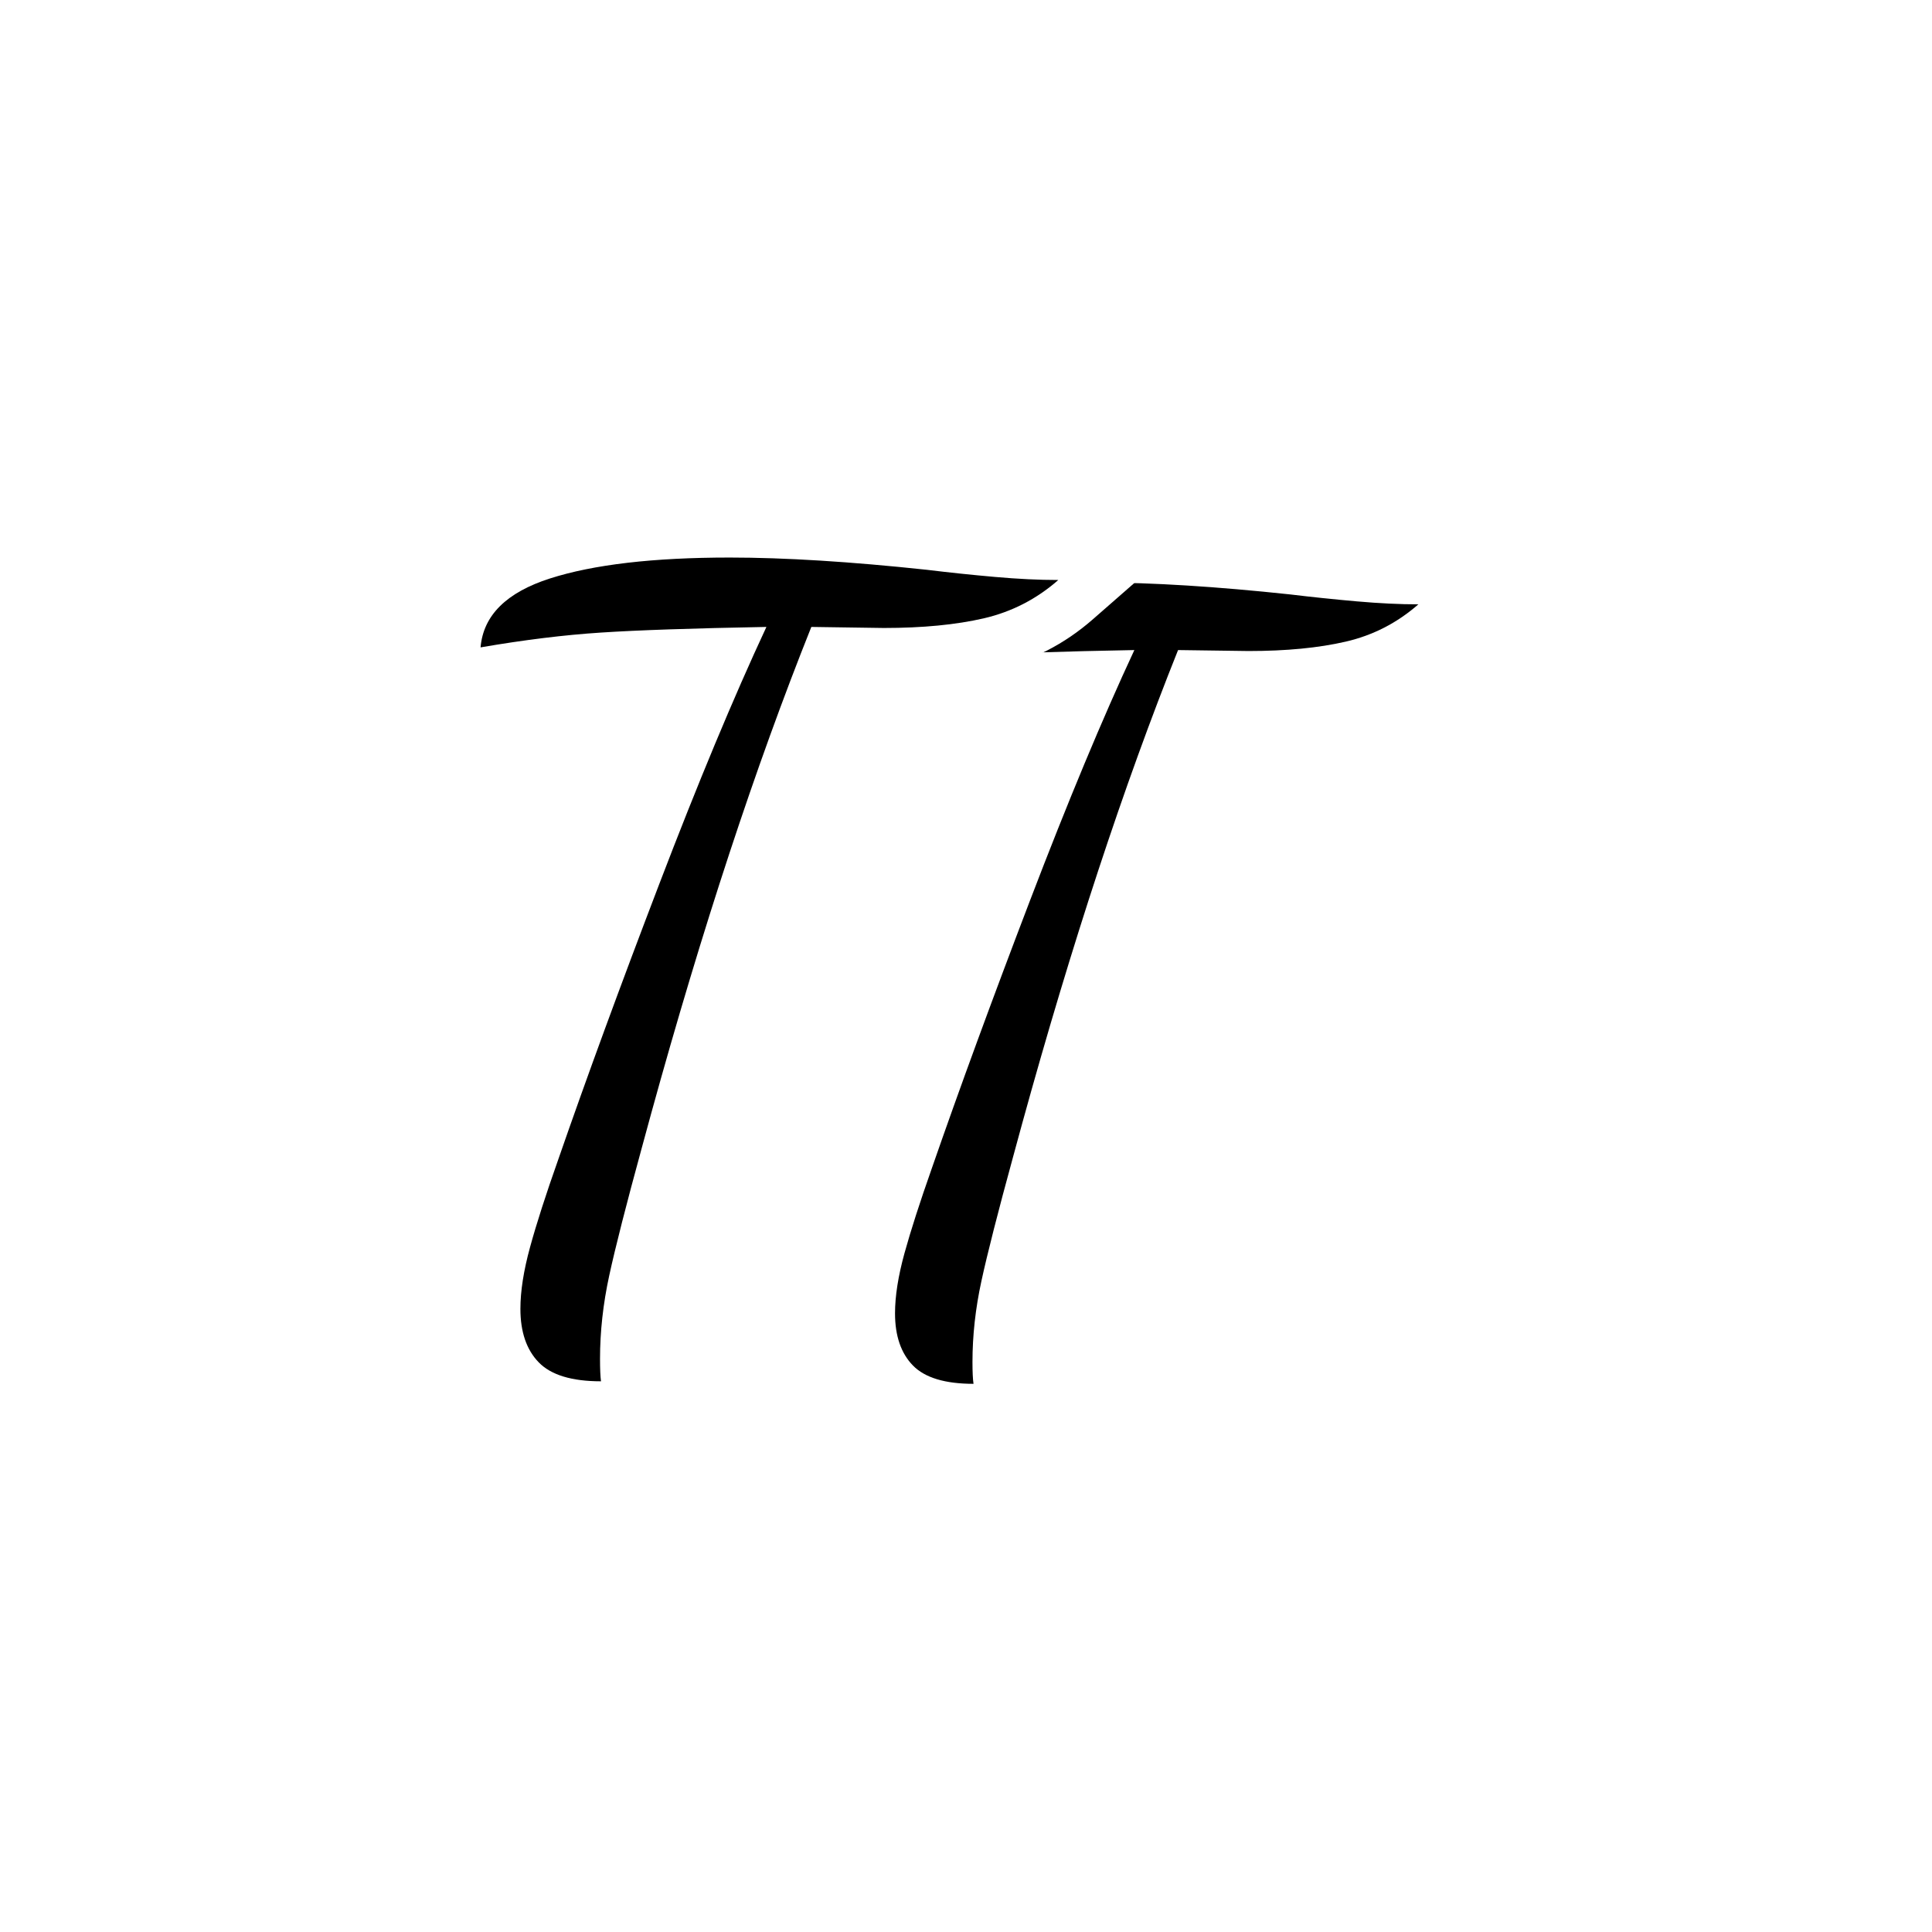 <svg version="1.0" preserveAspectRatio="xMidYMid meet" height="500" viewBox="0 0 375 375" zoomAndPan="magnify" width="500" xmlns:xlink="http://www.w3.org/1999/xlink" xmlns="http://www.w3.org/2000/svg"><defs><g></g></defs><rect fill-opacity="1" height="450" y="-37.5" fill="#ffffff" width="450" x="-37.5"></rect><rect fill-opacity="1" height="450" y="-37.5" fill="#ffffff" width="450" x="-37.5"></rect><g fill-opacity="1" fill="#000000"><g transform="translate(152.912, 251.833)"><g><path d="M 36.047 16.766 C 30.516 16.766 26.594 15.578 24.281 13.203 C 21.969 10.828 20.812 7.453 20.812 3.078 C 20.812 -0.254 21.422 -4.133 22.641 -8.562 C 23.867 -13 25.641 -18.5 27.953 -25.062 C 33.348 -40.602 39.707 -57.945 47.031 -77.094 C 54.352 -96.238 61.098 -112.426 67.266 -125.656 C 53.391 -125.406 42.984 -125.051 36.047 -124.594 C 29.109 -124.145 21.523 -123.219 13.297 -121.812 C 13.805 -127.844 18.172 -132.176 26.391 -134.812 C 34.617 -137.445 45.93 -138.766 60.328 -138.766 C 70.734 -138.766 83.133 -137.992 97.531 -136.453 C 101.77 -135.941 106.07 -135.492 110.438 -135.109 C 114.801 -134.723 118.785 -134.531 122.391 -134.531 C 118.273 -130.926 113.582 -128.516 108.312 -127.297 C 103.051 -126.078 96.754 -125.469 89.422 -125.469 L 75.75 -125.656 C 65.207 -99.32 55.117 -68.68 45.484 -33.734 L 43.75 -27.375 C 40.789 -16.57 38.734 -8.504 37.578 -3.172 C 36.422 2.148 35.844 7.383 35.844 12.531 C 35.844 14.457 35.91 15.867 36.047 16.766 Z M 36.047 16.766"></path></g></g></g><g fill-opacity="1" fill="#ffffff"><g transform="translate(79.605, 250.875)"><g><path d="M 37.051 27.395 C 28.516 27.395 22.059 25.148 17.688 20.656 C 13.391 16.238 11.246 10.41 11.246 3.172 C 11.246 -1.18 11.992 -6.074 13.492 -11.512 C 14.809 -16.301 16.695 -22.176 19.156 -29.137 C 24.727 -45.188 31.293 -63.105 38.863 -82.887 C 46.477 -102.793 53.504 -119.656 59.945 -133.477 L 69.152 -129.188 L 69.34 -119.035 C 55.23 -118.773 44.688 -118.418 37.711 -117.965 C 30.934 -117.527 23.492 -116.609 15.391 -115.219 L 2.438 -112.992 L 3.555 -126.086 C 4.027 -131.668 6.27 -136.453 10.281 -140.434 C 13.684 -143.809 18.27 -146.422 24.047 -148.273 C 33.508 -151.301 46.168 -152.816 62.02 -152.816 C 73.078 -152.816 86.188 -152.008 101.344 -150.383 C 105.684 -149.855 110.047 -149.398 114.43 -149.016 C 118.621 -148.645 122.418 -148.457 125.82 -148.457 L 152.848 -148.457 L 132.508 -130.66 C 127.004 -125.844 120.719 -122.617 113.648 -120.98 C 107.477 -119.551 100.242 -118.836 91.938 -118.836 L 77.727 -119.035 L 77.871 -129.188 L 87.297 -125.418 C 76.605 -98.688 66.359 -67.543 56.551 -31.977 L 54.777 -25.465 C 51.785 -14.535 49.711 -6.422 48.562 -1.117 C 47.527 3.656 47.008 8.32 47.008 12.879 C 47.008 14.379 47.043 15.355 47.105 15.801 L 48.762 27.395 Z M 37.051 7.082 L 37.051 17.238 L 27 18.676 C 26.801 17.273 26.699 15.344 26.699 12.879 C 26.699 6.871 27.371 0.77 28.715 -5.422 C 29.941 -11.082 32.098 -19.543 35.18 -30.809 L 36.973 -37.375 C 46.98 -73.668 57.469 -105.531 68.441 -132.961 L 71.035 -139.441 L 91.938 -139.145 C 98.695 -139.145 104.402 -139.688 109.062 -140.766 C 112.828 -141.637 116.184 -143.363 119.133 -145.945 L 125.82 -138.305 L 125.82 -128.148 C 121.824 -128.148 117.43 -128.359 112.645 -128.781 C 108.043 -129.188 103.555 -129.656 99.18 -130.188 C 84.742 -131.734 72.355 -132.508 62.02 -132.508 C 48.281 -132.508 37.691 -131.316 30.242 -128.93 C 26.086 -127.598 23.938 -126.078 23.789 -124.363 L 13.672 -125.227 L 11.953 -135.234 C 20.758 -136.746 28.906 -137.746 36.395 -138.234 C 43.684 -138.707 54.543 -139.074 68.965 -139.344 L 85.227 -139.645 L 78.355 -124.898 C 72.117 -111.512 65.277 -95.086 57.832 -75.629 C 50.34 -56.047 43.832 -38.297 38.309 -22.379 C 36.008 -15.867 34.266 -10.449 33.074 -6.121 C 32.059 -2.445 31.555 0.652 31.555 3.172 C 31.555 4.91 31.785 6.02 32.246 6.492 C 32.176 6.418 32.129 6.375 32.102 6.363 C 32.238 6.441 32.445 6.52 32.719 6.605 C 33.773 6.922 35.215 7.082 37.051 7.082 Z M 37.051 7.082"></path></g></g></g><g fill-opacity="1" fill="#000000"><g transform="translate(79.605, 250.875)"><g><path d="M 37.047 17.234 C 31.367 17.234 27.344 16.008 24.969 13.562 C 22.594 11.125 21.406 7.66 21.406 3.172 C 21.406 -0.266 22.031 -4.258 23.281 -8.812 C 24.531 -13.375 26.348 -19.023 28.734 -25.766 C 34.273 -41.742 40.812 -59.57 48.344 -79.25 C 55.875 -98.938 62.812 -115.582 69.156 -129.188 C 54.883 -128.926 44.18 -128.562 37.047 -128.094 C 29.922 -127.633 22.129 -126.676 13.672 -125.219 C 14.203 -131.426 18.691 -135.883 27.141 -138.594 C 35.598 -141.301 47.223 -142.656 62.016 -142.656 C 72.711 -142.656 85.461 -141.863 100.266 -140.281 C 104.617 -139.75 109.039 -139.285 113.531 -138.891 C 118.02 -138.492 122.113 -138.297 125.812 -138.297 C 121.594 -134.598 116.773 -132.117 111.359 -130.859 C 105.941 -129.609 99.469 -128.984 91.938 -128.984 L 77.875 -129.188 C 67.039 -102.102 56.672 -70.598 46.766 -34.672 L 44.984 -28.141 C 41.941 -17.035 39.828 -8.742 38.641 -3.266 C 37.453 2.211 36.859 7.594 36.859 12.875 C 36.859 14.852 36.922 16.305 37.047 17.234 Z M 37.047 17.234"></path></g></g></g></svg>